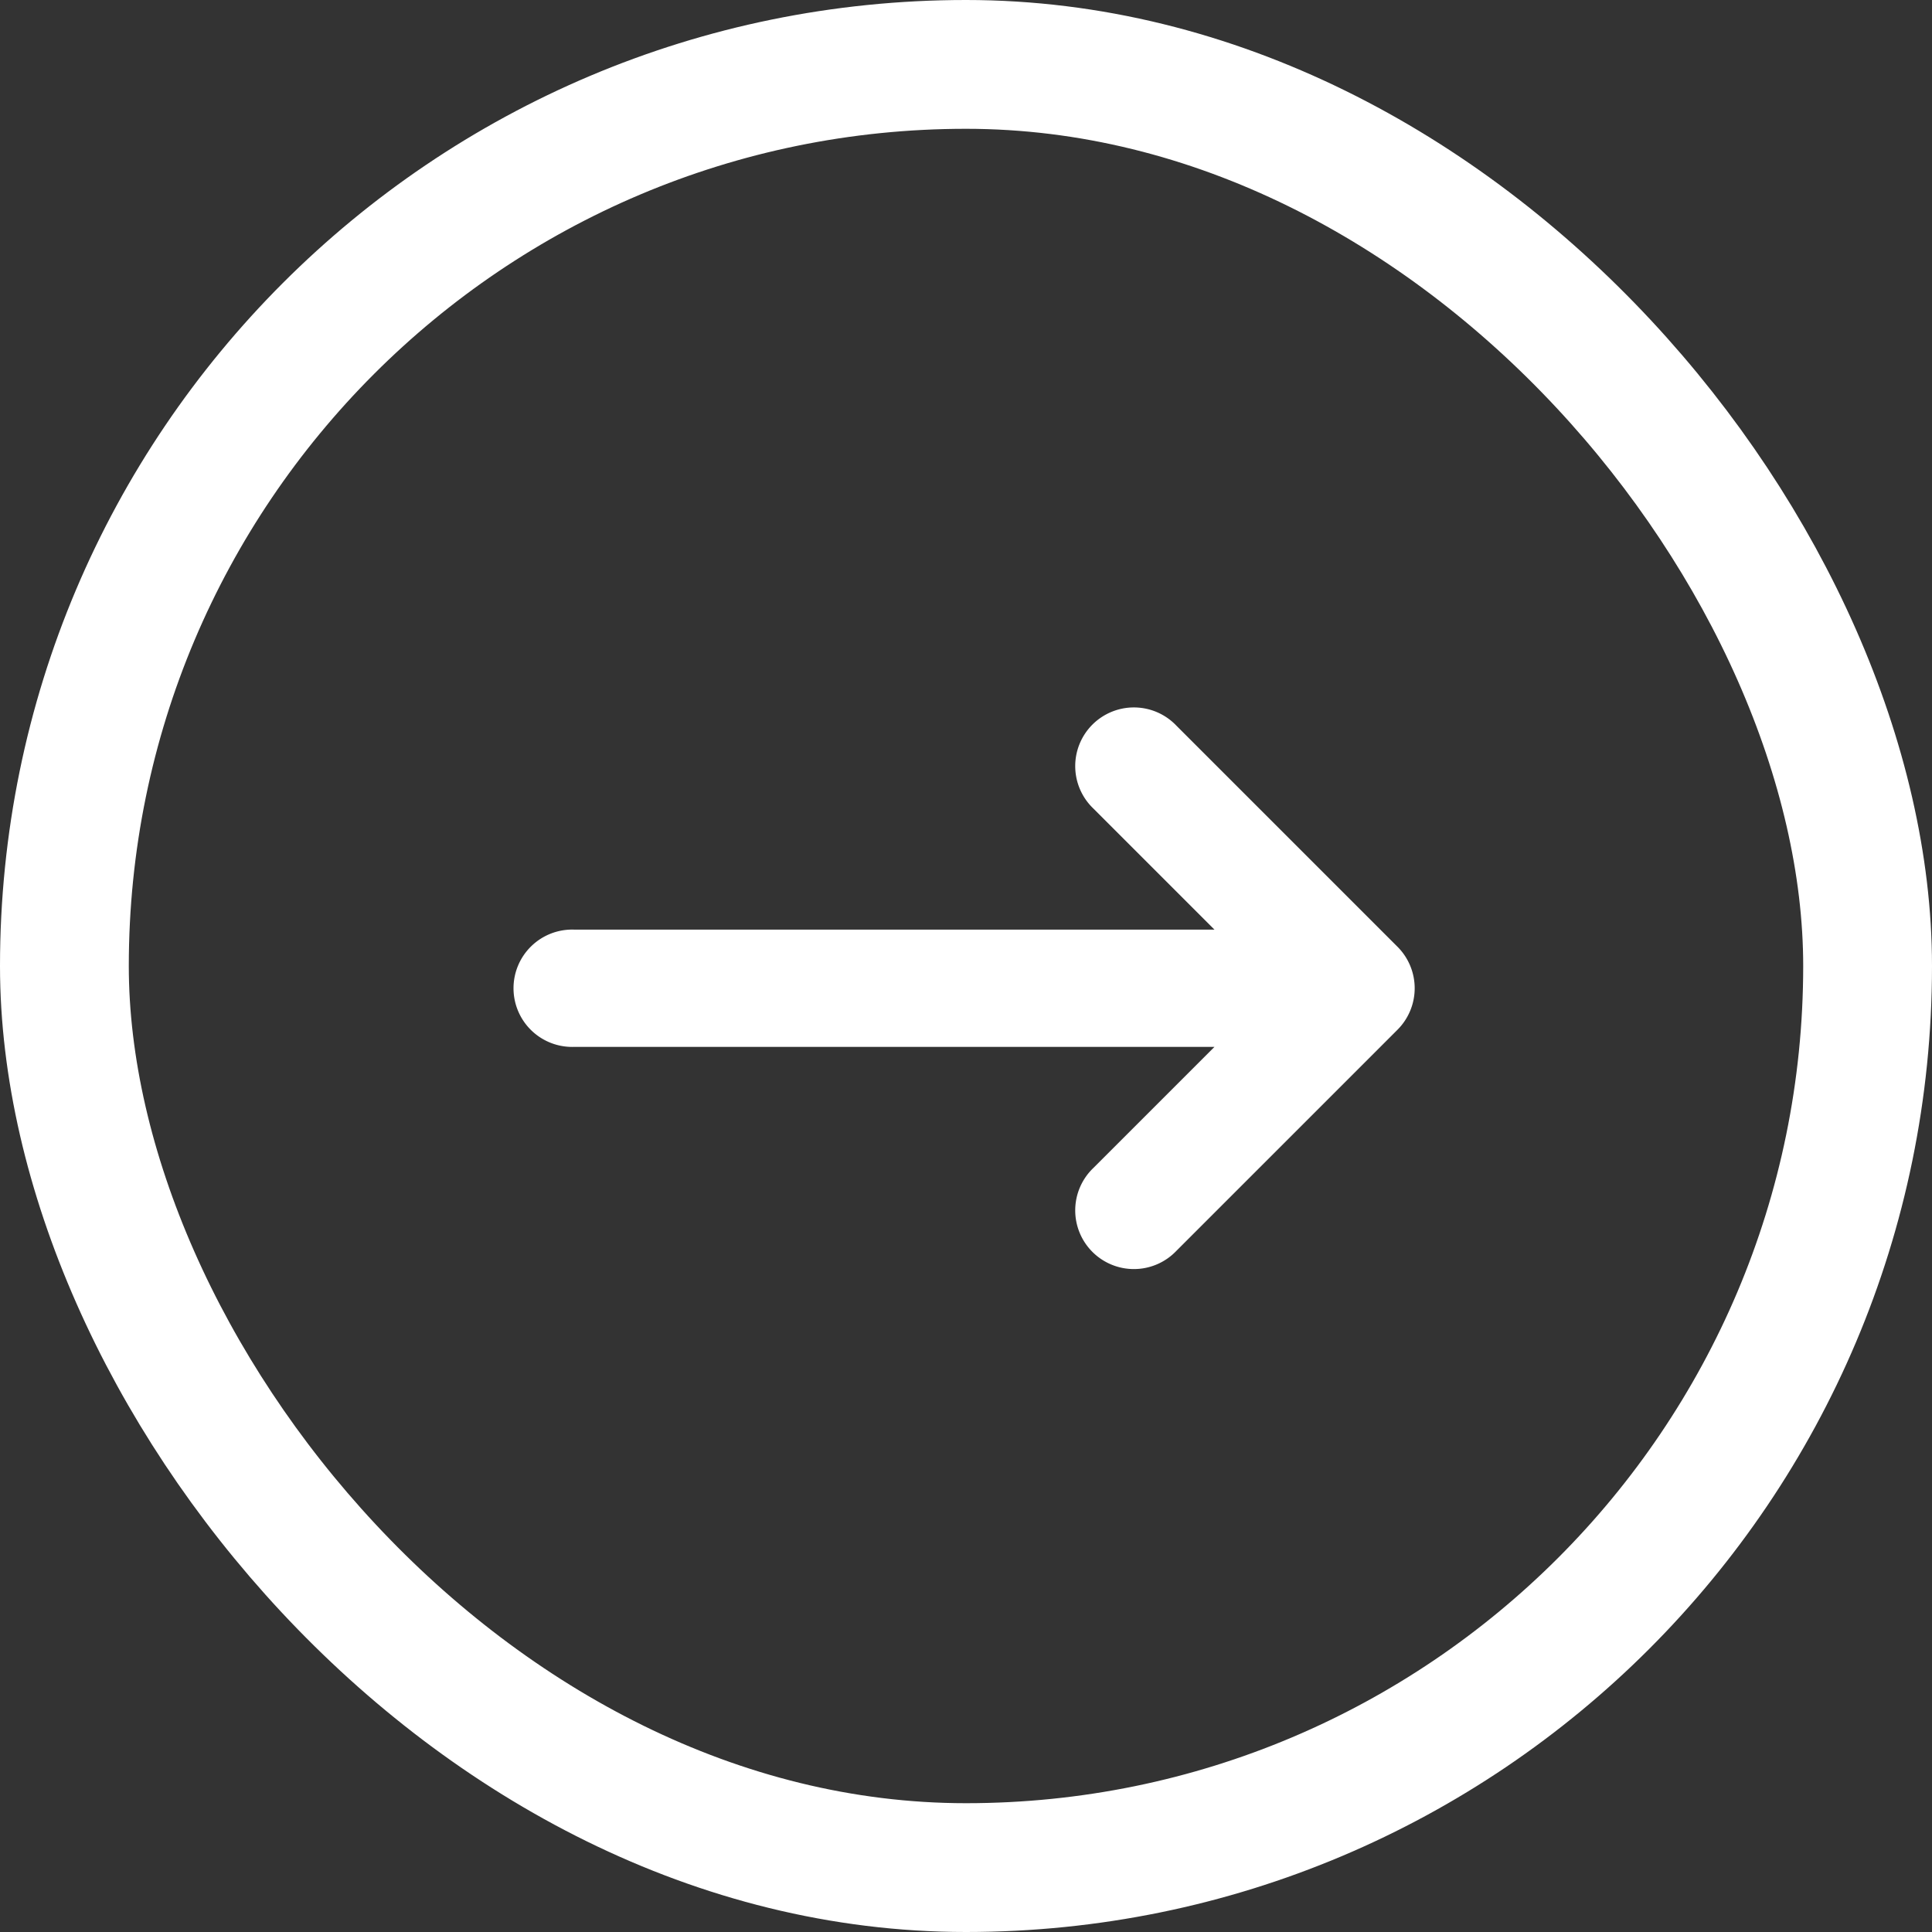 <svg xmlns="http://www.w3.org/2000/svg" width="30" height="30" viewBox="0 0 30 30">
  <rect x="0" y="0" width="30" height="30" fill="#333333" stroke="none"/>
  <g id="Group_2980" data-name="Group 2980" transform="translate(-14605 -3214)">
    <g id="Rectangle_1807" data-name="Rectangle 1807" transform="translate(14605 3214)" fill="none" stroke="#fff" stroke-width="2">
      <rect width="30" height="30" rx="15" stroke="none"/>
      <rect x="1" y="1" width="28" height="28" rx="14" fill="none"/>
    </g>
    <path id="Path_813" data-name="Path 813" d="M133.7,145.191l-3.434-3.434a.911.911,0,1,0-1.288,1.288l1.88,1.88h-9.943a.911.911,0,1,0,0,1.821h9.943l-1.88,1.88a.911.911,0,1,0,1.288,1.288l3.434-3.434A.911.911,0,0,0,133.7,145.191Z" transform="translate(14493 3083.51)" fill="#fff"/>
  </g>
</svg>

